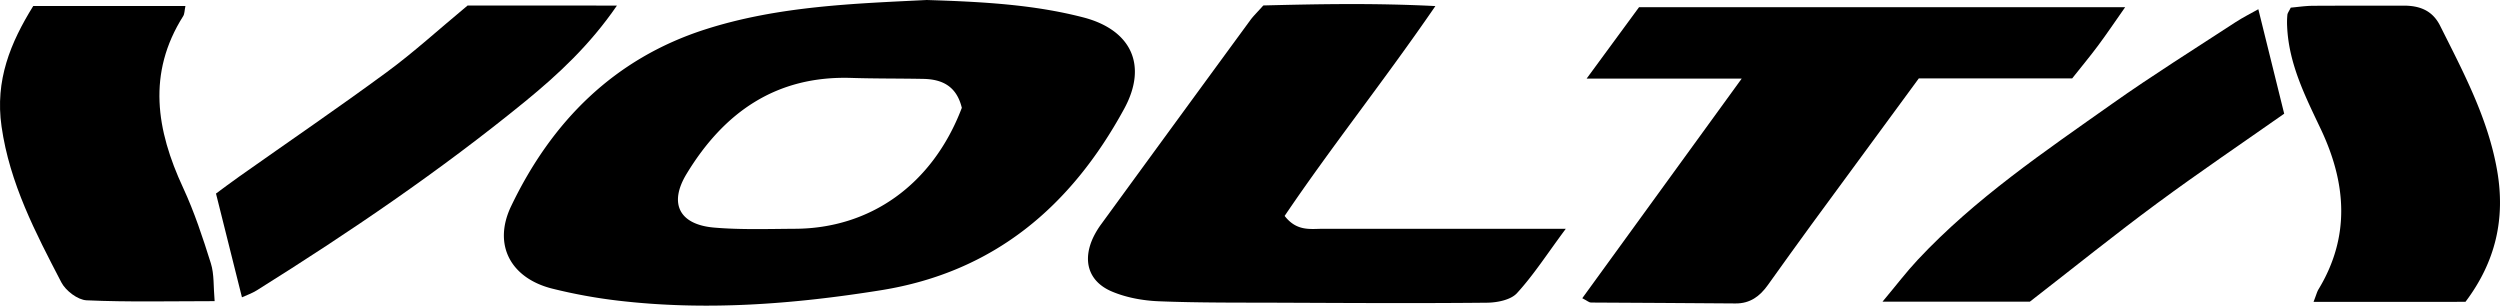 <svg xmlns="http://www.w3.org/2000/svg" viewBox="0 0 1879.55 229.79"><g id="Capa_2" data-name="Capa 2"><g id="Capa_1-2" data-name="Capa 1"><path d="M696.72,0c41.77,1.32,80.14,3.37,117.61,13.05,36,9.3,48.79,35.8,30.85,68.74C805.3,155,747.46,204.57,662.26,218.21c-65.83,10.54-131.67,15.61-198,7.77a396.22,396.22,0,0,1-48.83-8.93c-31.49-7.79-45.08-33-31.14-62.07,30.54-63.71,77.43-110.92,146-132.9C585.37,4.43,642.8,2.71,696.72,0Zm26.4,81.06c-4-16.42-14.88-21.48-29-21.75-18-.35-36.11-.16-54.15-.73-56.42-1.78-95.74,25.86-123.82,72.2-13.47,22.23-5.48,38.1,20.83,40.33,20.17,1.71,40.57,1,60.87.88C653.85,171.74,701,139.26,723.12,81.06Z"/><path d="M1557.91,58.93h-115.3c-27,36.8-53.8,73.13-80.46,109.54-11.13,15.2-22.09,30.54-33.07,45.87-6,8.39-13.32,13.92-24.37,13.8-36.21-.37-72.43-.4-108.65-.68-1.32,0-2.63-1.27-6.48-3.25,39.29-54.11,78.34-107.91,119.85-165.09h-116.6L1232.27,5.4h365.47c-7.54,10.72-13.75,20-20.36,28.87C1571.58,42.09,1565.32,49.58,1557.91,58.93Z"/><path d="M949.8,4.1c42-1.07,83.79-1.85,129.35.46-38.38,55.94-78.21,105.77-113.34,157.78C975,174.17,985.29,172,994.89,172q78.15.06,156.31,0h26c-14,18.81-24.15,34.69-36.72,48.4-4.68,5.11-14.88,7.11-22.59,7.18-52.1.52-104.2.22-156.31,0-30.2-.11-60.42.12-90.58-1.09-11.76-.48-24.12-2.73-34.91-7.26-18-7.54-22.52-23.57-13.92-41.28a64.09,64.09,0,0,1,5.9-9.62q56-76.81,112.19-153.52C942.45,11.89,945.19,9.27,949.8,4.1Z"/><path d="M25,4.5H139.41c-.73,3.5-.62,5.93-1.68,7.61-27.2,43-20.19,85.71-.09,129,8.48,18.27,14.85,37.62,20.89,56.88,2.58,8.21,1.86,17.46,2.84,28.42-33.5,0-64.93.79-96.26-.63-6.68-.3-15.74-7.21-19-13.52C26.74,175,7.3,137.94,1.16,95.07-3.83,60.27,7.91,32.09,25,4.5Z"/><path d="M1739.37,226.94c2.08-5.32,2.6-7.55,3.73-9.42,24.25-40,20.76-80.36,1.59-120.74-11.64-24.53-23.9-48.75-25.16-76.63a59.8,59.8,0,0,1,.17-9c.14-1.37,1.19-2.64,2.54-5.41,5-.43,10.77-1.33,16.58-1.38,22.61-.17,45.23,0,67.85-.12,12.19-.08,22,3.4,27.87,15.15,17.53,35,36,69.5,42.84,108.72,6.31,36.05-1,68.59-23.79,98.81Z"/><path d="M463.83,4.19c-20.32,29.62-44,51.61-69,72.07-63.86,52.1-131.91,98.29-201.71,142-3.62,2.27-7.78,3.68-11.21,5.27l-19.52-78c4.61-3.38,11-8.25,17.61-12.89C217,106.49,254.41,81,290.9,54.15c20-14.69,38.42-31.53,60.65-50Z"/><path d="M1526.11,226.79H1415.32c10.47-12.5,18-22.43,26.51-31.51C1485,149.18,1537,114.05,1588.1,77.92c30.17-21.34,61.58-40.94,92.53-61.18,5.55-3.63,11.54-6.59,17.23-9.8l19.44,78.54c-30.48,21.41-63.53,43.76-95.61,67.43C1590.2,176.14,1559.71,200.73,1526.11,226.79Z"/></g></g></svg>